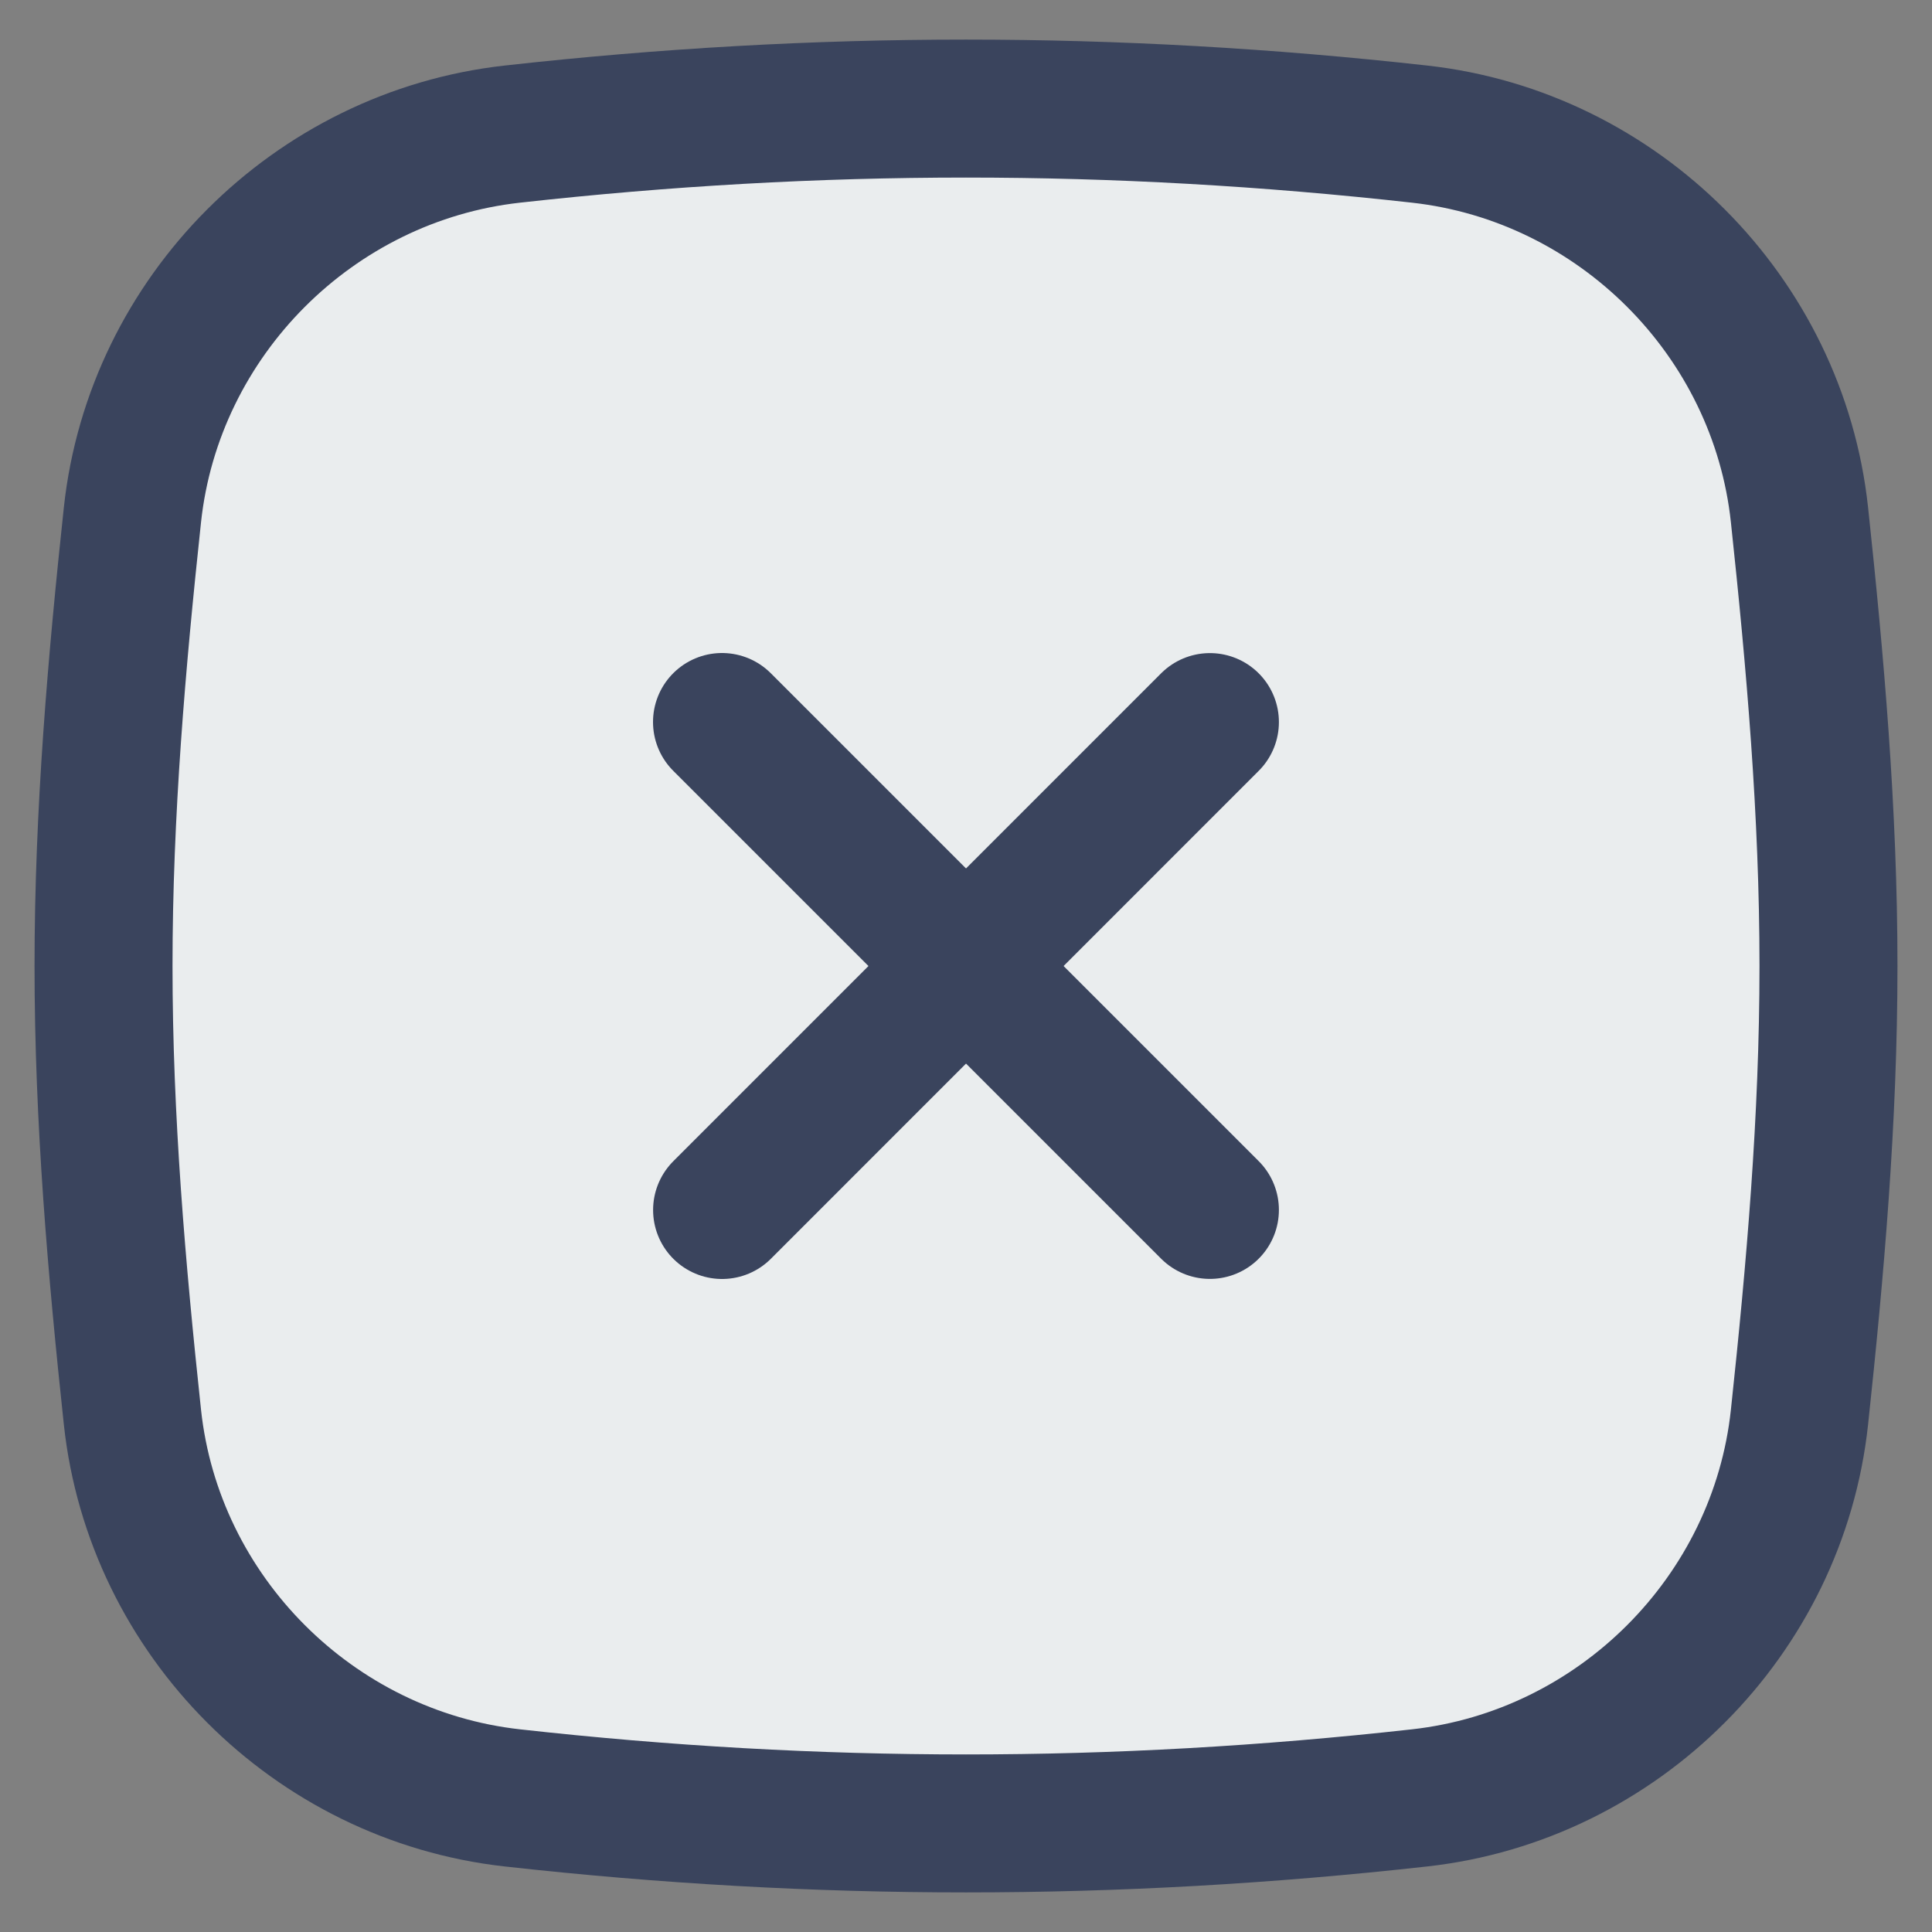 <svg width="24" height="24" viewBox="0 0 24 24" fill="none" xmlns="http://www.w3.org/2000/svg">
<rect x="0" y="0" width="24" height="24" fill="#808080" stroke="none"/>
<g clip-path="url(#clip0_671_8228)">
<path d="M1.645 17.603C1.91 20.073 3.896 22.059 6.364 22.334C10.156 22.757 13.844 22.757 17.635 22.334C20.104 22.059 22.09 20.073 22.354 17.603C22.549 15.78 22.714 13.908 22.714 12C22.714 10.092 22.549 8.22 22.354 6.397C22.09 3.927 20.104 1.941 17.635 1.666C13.844 1.243 10.156 1.243 6.364 1.666C3.896 1.941 1.91 3.927 1.645 6.397C1.45 8.22 1.286 10.092 1.286 12C1.286 13.908 1.45 15.78 1.645 17.603Z" fill="#EAEDEE" stroke="#3A445D" stroke-width="1.714"/>
<path d="M15.03 8.97L8.97 15.031" stroke="#3A445D" stroke-width="1.714" stroke-linecap="round"/>
<path d="M15.03 15.03L8.969 8.969" stroke="#3A445D" stroke-width="1.714" stroke-linecap="round"/>
</g>
<defs>
<clipPath id="clip0_671_8228">
<rect width="24" height="24" fill="white"/>
</clipPath>
</defs>
</svg>
